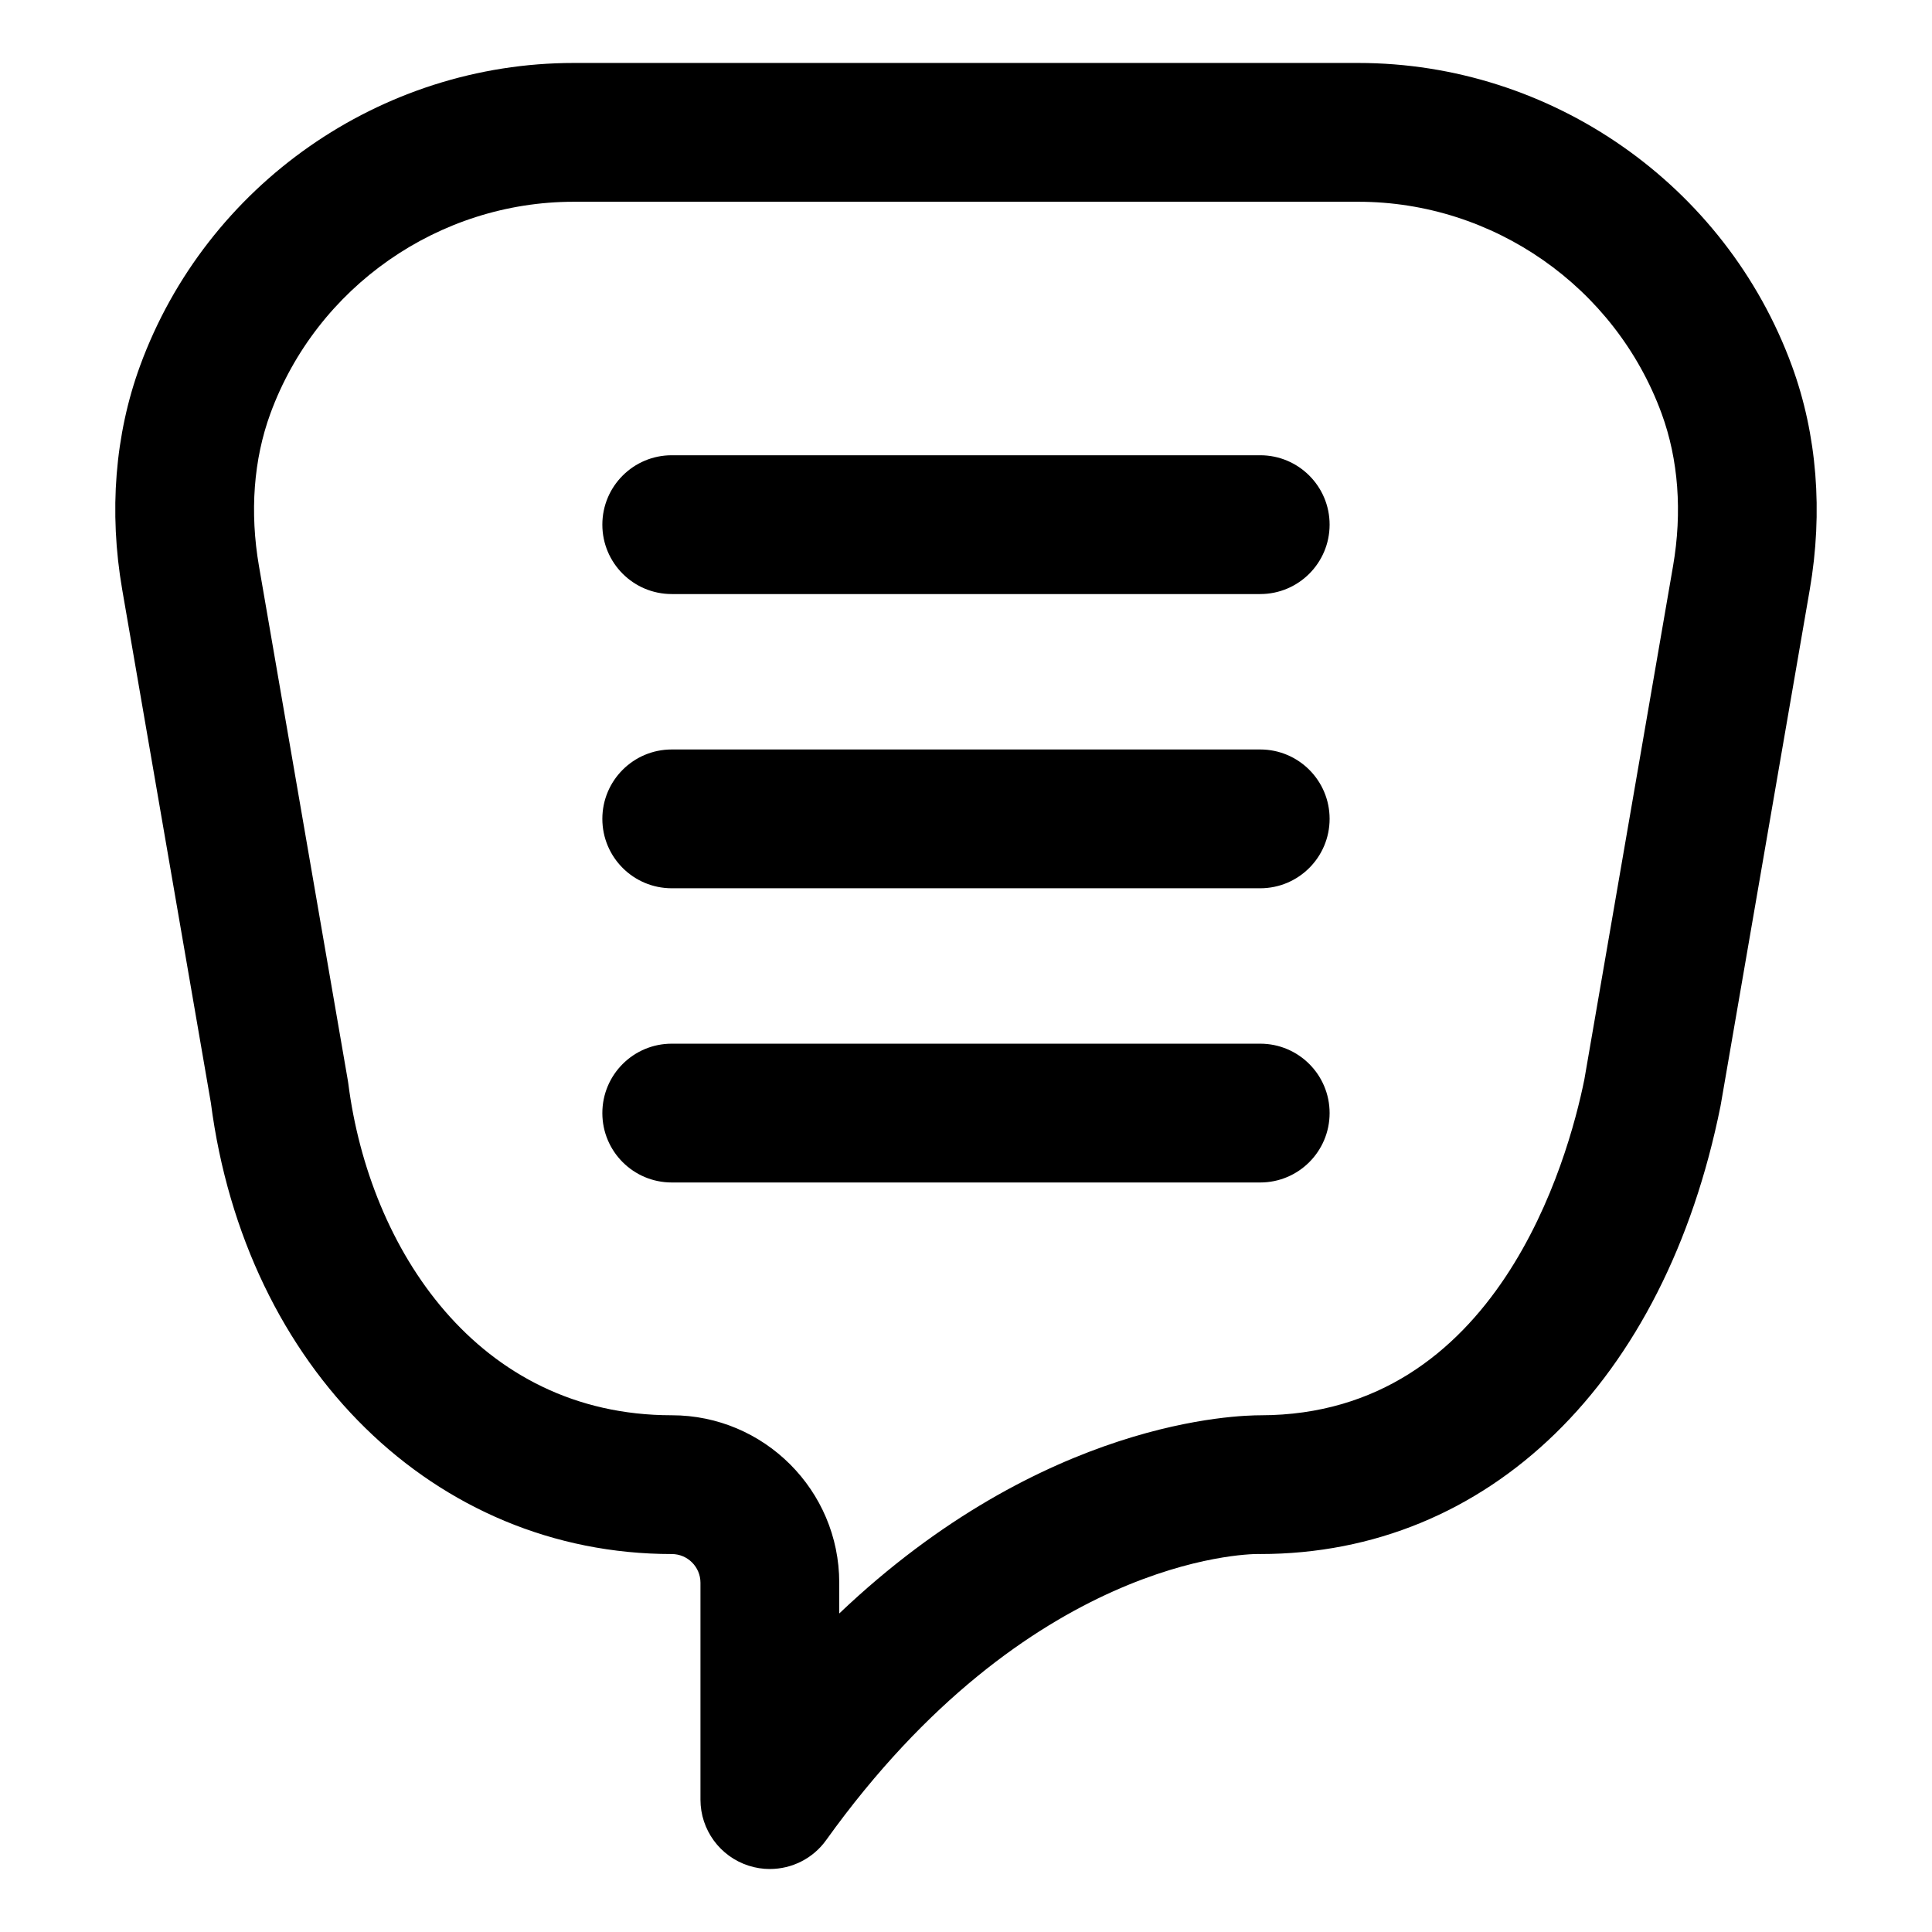 <?xml version="1.0" encoding="UTF-8"?>
<!-- Uploaded to: ICON Repo, www.svgrepo.com, Generator: ICON Repo Mixer Tools -->
<svg fill="#000000" width="800px" height="800px" version="1.1" viewBox="144 144 512 512" xmlns="http://www.w3.org/2000/svg">
 <g>
  <path d="m348.02 639.31c-1.875 0-3.769-0.289-5.629-0.887-7.609-2.445-12.762-9.516-12.762-17.504v-57.48c0-4.191-3.41-7.602-7.602-7.602-62.816 0-113-49.16-122.15-119.61l-23.492-135.98c-3.562-20.617-1.926-41.117 4.731-59.289 17.582-48.012 63.766-80.273 114.92-80.273h207.92c51.152 0 97.336 32.258 114.92 80.281 6.656 18.172 8.293 38.676 4.727 59.289l-23.559 136.36c-0.023 0.168-0.059 0.332-0.09 0.5-14.73 73.234-61.477 118.72-121.99 118.72-0.188 0-0.309-0.016-0.57-0.012-3.316 0-60.891 1.133-114.44 75.805-3.504 4.91-9.117 7.676-14.93 7.676zm-51.984-441.84c-35.785 0-68.086 22.566-80.387 56.148-4.445 12.137-5.488 26.098-3.023 40.379l23.559 136.36c0.047 0.266 0.086 0.535 0.121 0.805 5.582 43.75 34.25 87.898 85.723 87.898 24.469 0 44.379 19.906 44.379 44.375v8.156c54.305-51.648 106.02-52.512 111.68-52.527 62.766-0.074 81.477-67.766 85.777-88.957l23.512-136.11c2.469-14.281 1.422-28.242-3.023-40.379-12.301-33.586-44.605-56.148-80.383-56.148z"/>
  <path d="m477.97 301.43h-155.95c-10.156 0-18.391-8.23-18.391-18.391 0-10.156 8.23-18.391 18.391-18.391h155.95c10.156 0 18.391 8.23 18.391 18.391-0.004 10.156-8.234 18.391-18.391 18.391z"/>
  <path d="m477.97 379.4h-155.95c-10.156 0-18.391-8.23-18.391-18.391 0-10.156 8.23-18.391 18.391-18.391h155.95c10.156 0 18.391 8.23 18.391 18.391-0.004 10.152-8.234 18.391-18.391 18.391z"/>
  <path d="m477.97 457.37h-155.95c-10.156 0-18.391-8.23-18.391-18.391 0-10.156 8.23-18.391 18.391-18.391h155.95c10.156 0 18.391 8.23 18.391 18.391-0.004 10.16-8.234 18.391-18.391 18.391z"/>
 </g>
</svg>